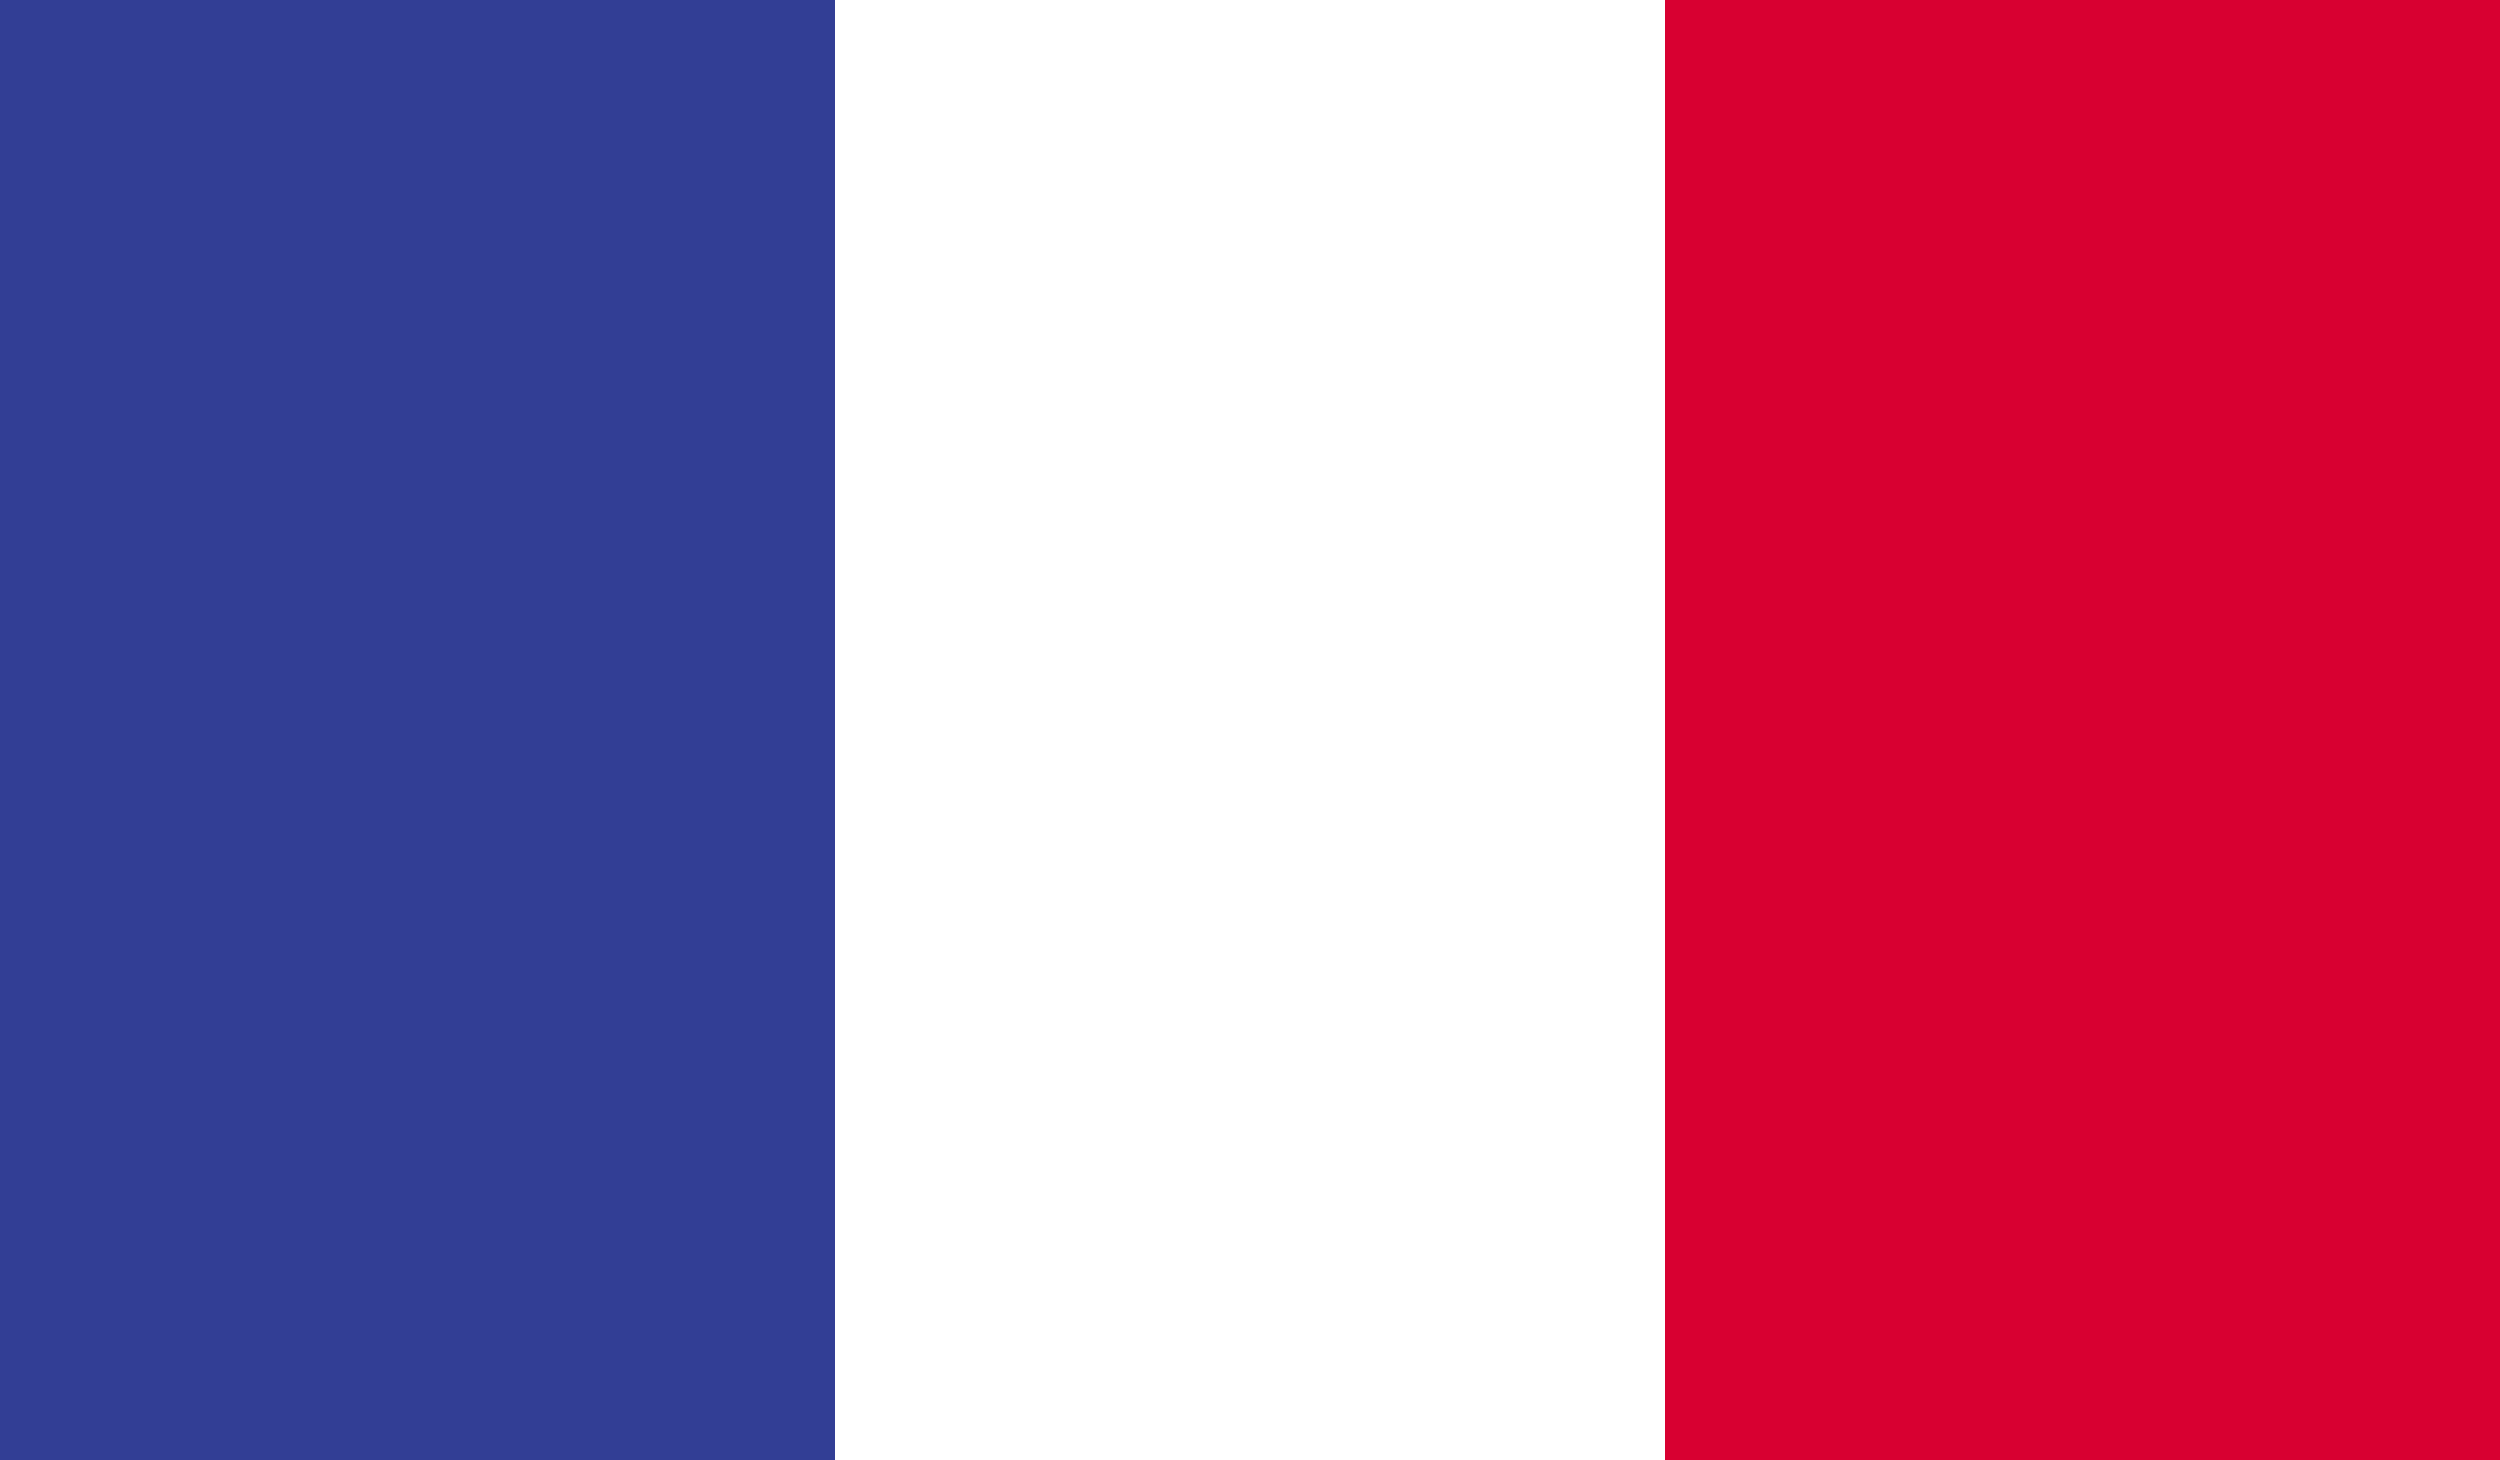 <?xml version="1.0" encoding="UTF-8" standalone="no"?>
<svg width="500px" height="292px" viewBox="0 0 500 292" version="1.1" xmlns="http://www.w3.org/2000/svg" xmlns:xlink="http://www.w3.org/1999/xlink">
    <rect x="0" y="0" width="500" height="292" fill="#333333" stroke="none"/>
    <!-- Generator: Sketch 42 (36781) - http://www.bohemiancoding.com/sketch -->
    <title>FRA</title>
    <desc>Created with Sketch.</desc>
    <defs></defs>
    <g id="Page-1" stroke="none" stroke-width="1" fill="none" fill-rule="evenodd">
        <g id="FRA">
            <polygon id="Fill-5276" fill="#323E95" points="0 292 167 292 167 0 0 0"></polygon>
            <polygon id="Fill-5277" fill="#FFFFFF" points="167 292 334 292 334 0 167 0"></polygon>
            <polygon id="Fill-5278" fill="#D80031" points="333 292 500 292 500 0 333 0"></polygon>
        </g>
    </g>
</svg>